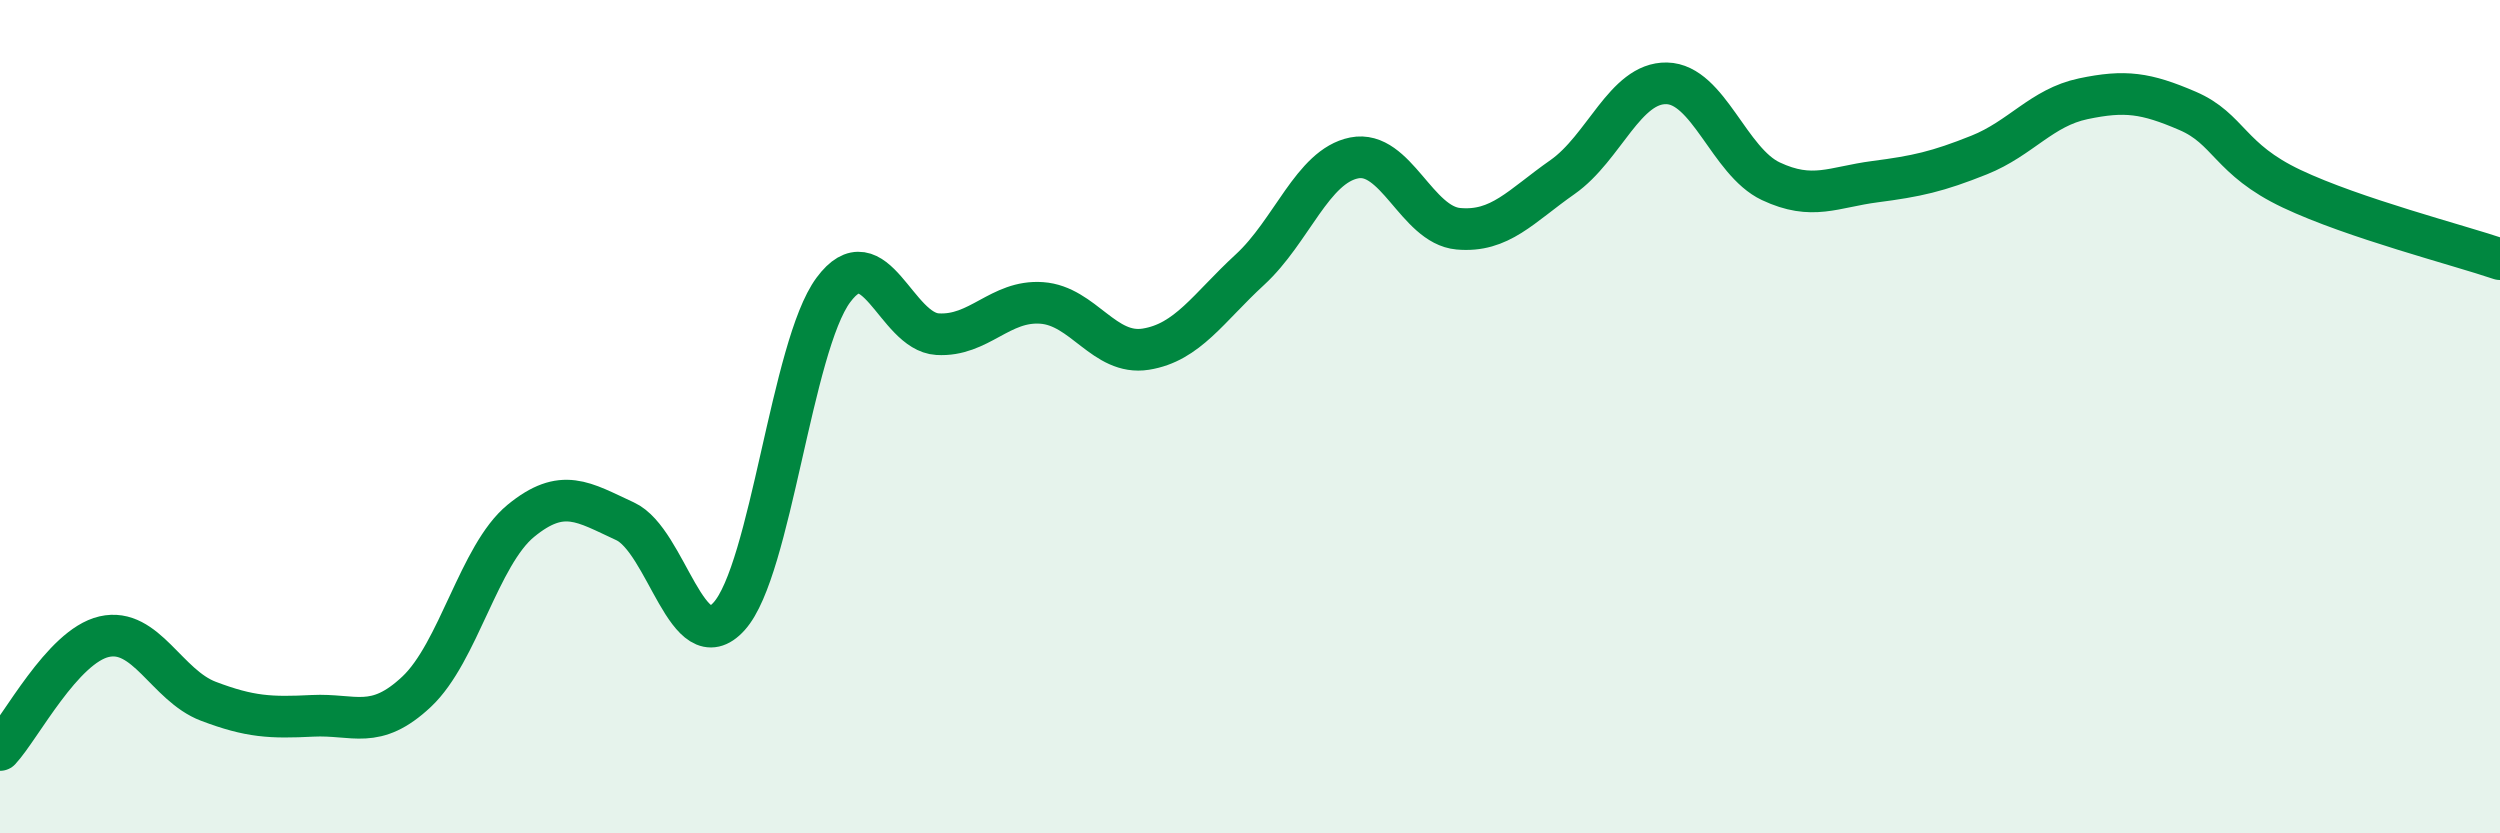 
    <svg width="60" height="20" viewBox="0 0 60 20" xmlns="http://www.w3.org/2000/svg">
      <path
        d="M 0,18 C 0.5,17.46 1.5,15.51 2.5,15.28 C 3.5,15.05 4,16.45 5,16.83 C 6,17.21 6.5,17.23 7.5,17.18 C 8.5,17.13 9,17.54 10,16.6 C 11,15.66 11.5,13.32 12.5,12.5 C 13.5,11.68 14,12.05 15,12.51 C 16,12.97 16.5,15.9 17.5,14.79 C 18.5,13.68 19,8.31 20,6.96 C 21,5.61 21.5,7.96 22.5,8.02 C 23.5,8.08 24,7.2 25,7.27 C 26,7.34 26.5,8.54 27.5,8.38 C 28.5,8.22 29,7.39 30,6.47 C 31,5.55 31.5,3.99 32.5,3.79 C 33.5,3.59 34,5.4 35,5.49 C 36,5.58 36.5,4.95 37.5,4.25 C 38.5,3.55 39,1.98 40,2 C 41,2.02 41.5,3.88 42.5,4.35 C 43.5,4.82 44,4.49 45,4.36 C 46,4.23 46.5,4.12 47.5,3.72 C 48.5,3.32 49,2.58 50,2.37 C 51,2.16 51.5,2.23 52.5,2.66 C 53.5,3.09 53.5,3.82 55,4.53 C 56.5,5.24 59,5.88 60,6.22L60 20L0 20Z"
        fill="#008740"
        opacity="0.1"
        stroke-linecap="round"
        stroke-linejoin="round"
      />
      <path
        d="M 0,18 C 0.5,17.46 1.5,15.51 2.5,15.28 C 3.5,15.05 4,16.45 5,16.83 C 6,17.21 6.5,17.23 7.5,17.18 C 8.5,17.13 9,17.54 10,16.6 C 11,15.66 11.5,13.32 12.5,12.5 C 13.5,11.68 14,12.05 15,12.51 C 16,12.97 16.5,15.9 17.5,14.79 C 18.5,13.68 19,8.31 20,6.96 C 21,5.61 21.5,7.96 22.5,8.02 C 23.5,8.08 24,7.2 25,7.27 C 26,7.34 26.5,8.54 27.5,8.38 C 28.5,8.22 29,7.39 30,6.47 C 31,5.55 31.5,3.99 32.5,3.79 C 33.5,3.59 34,5.4 35,5.49 C 36,5.58 36.5,4.95 37.5,4.25 C 38.5,3.55 39,1.98 40,2 C 41,2.02 41.5,3.88 42.5,4.35 C 43.5,4.82 44,4.49 45,4.36 C 46,4.23 46.5,4.12 47.5,3.72 C 48.5,3.32 49,2.58 50,2.37 C 51,2.16 51.5,2.23 52.5,2.66 C 53.5,3.09 53.5,3.82 55,4.53 C 56.5,5.24 59,5.88 60,6.22"
        stroke="#008740"
        stroke-width="1"
        fill="none"
        stroke-linecap="round"
        stroke-linejoin="round"
      />
    </svg>
  